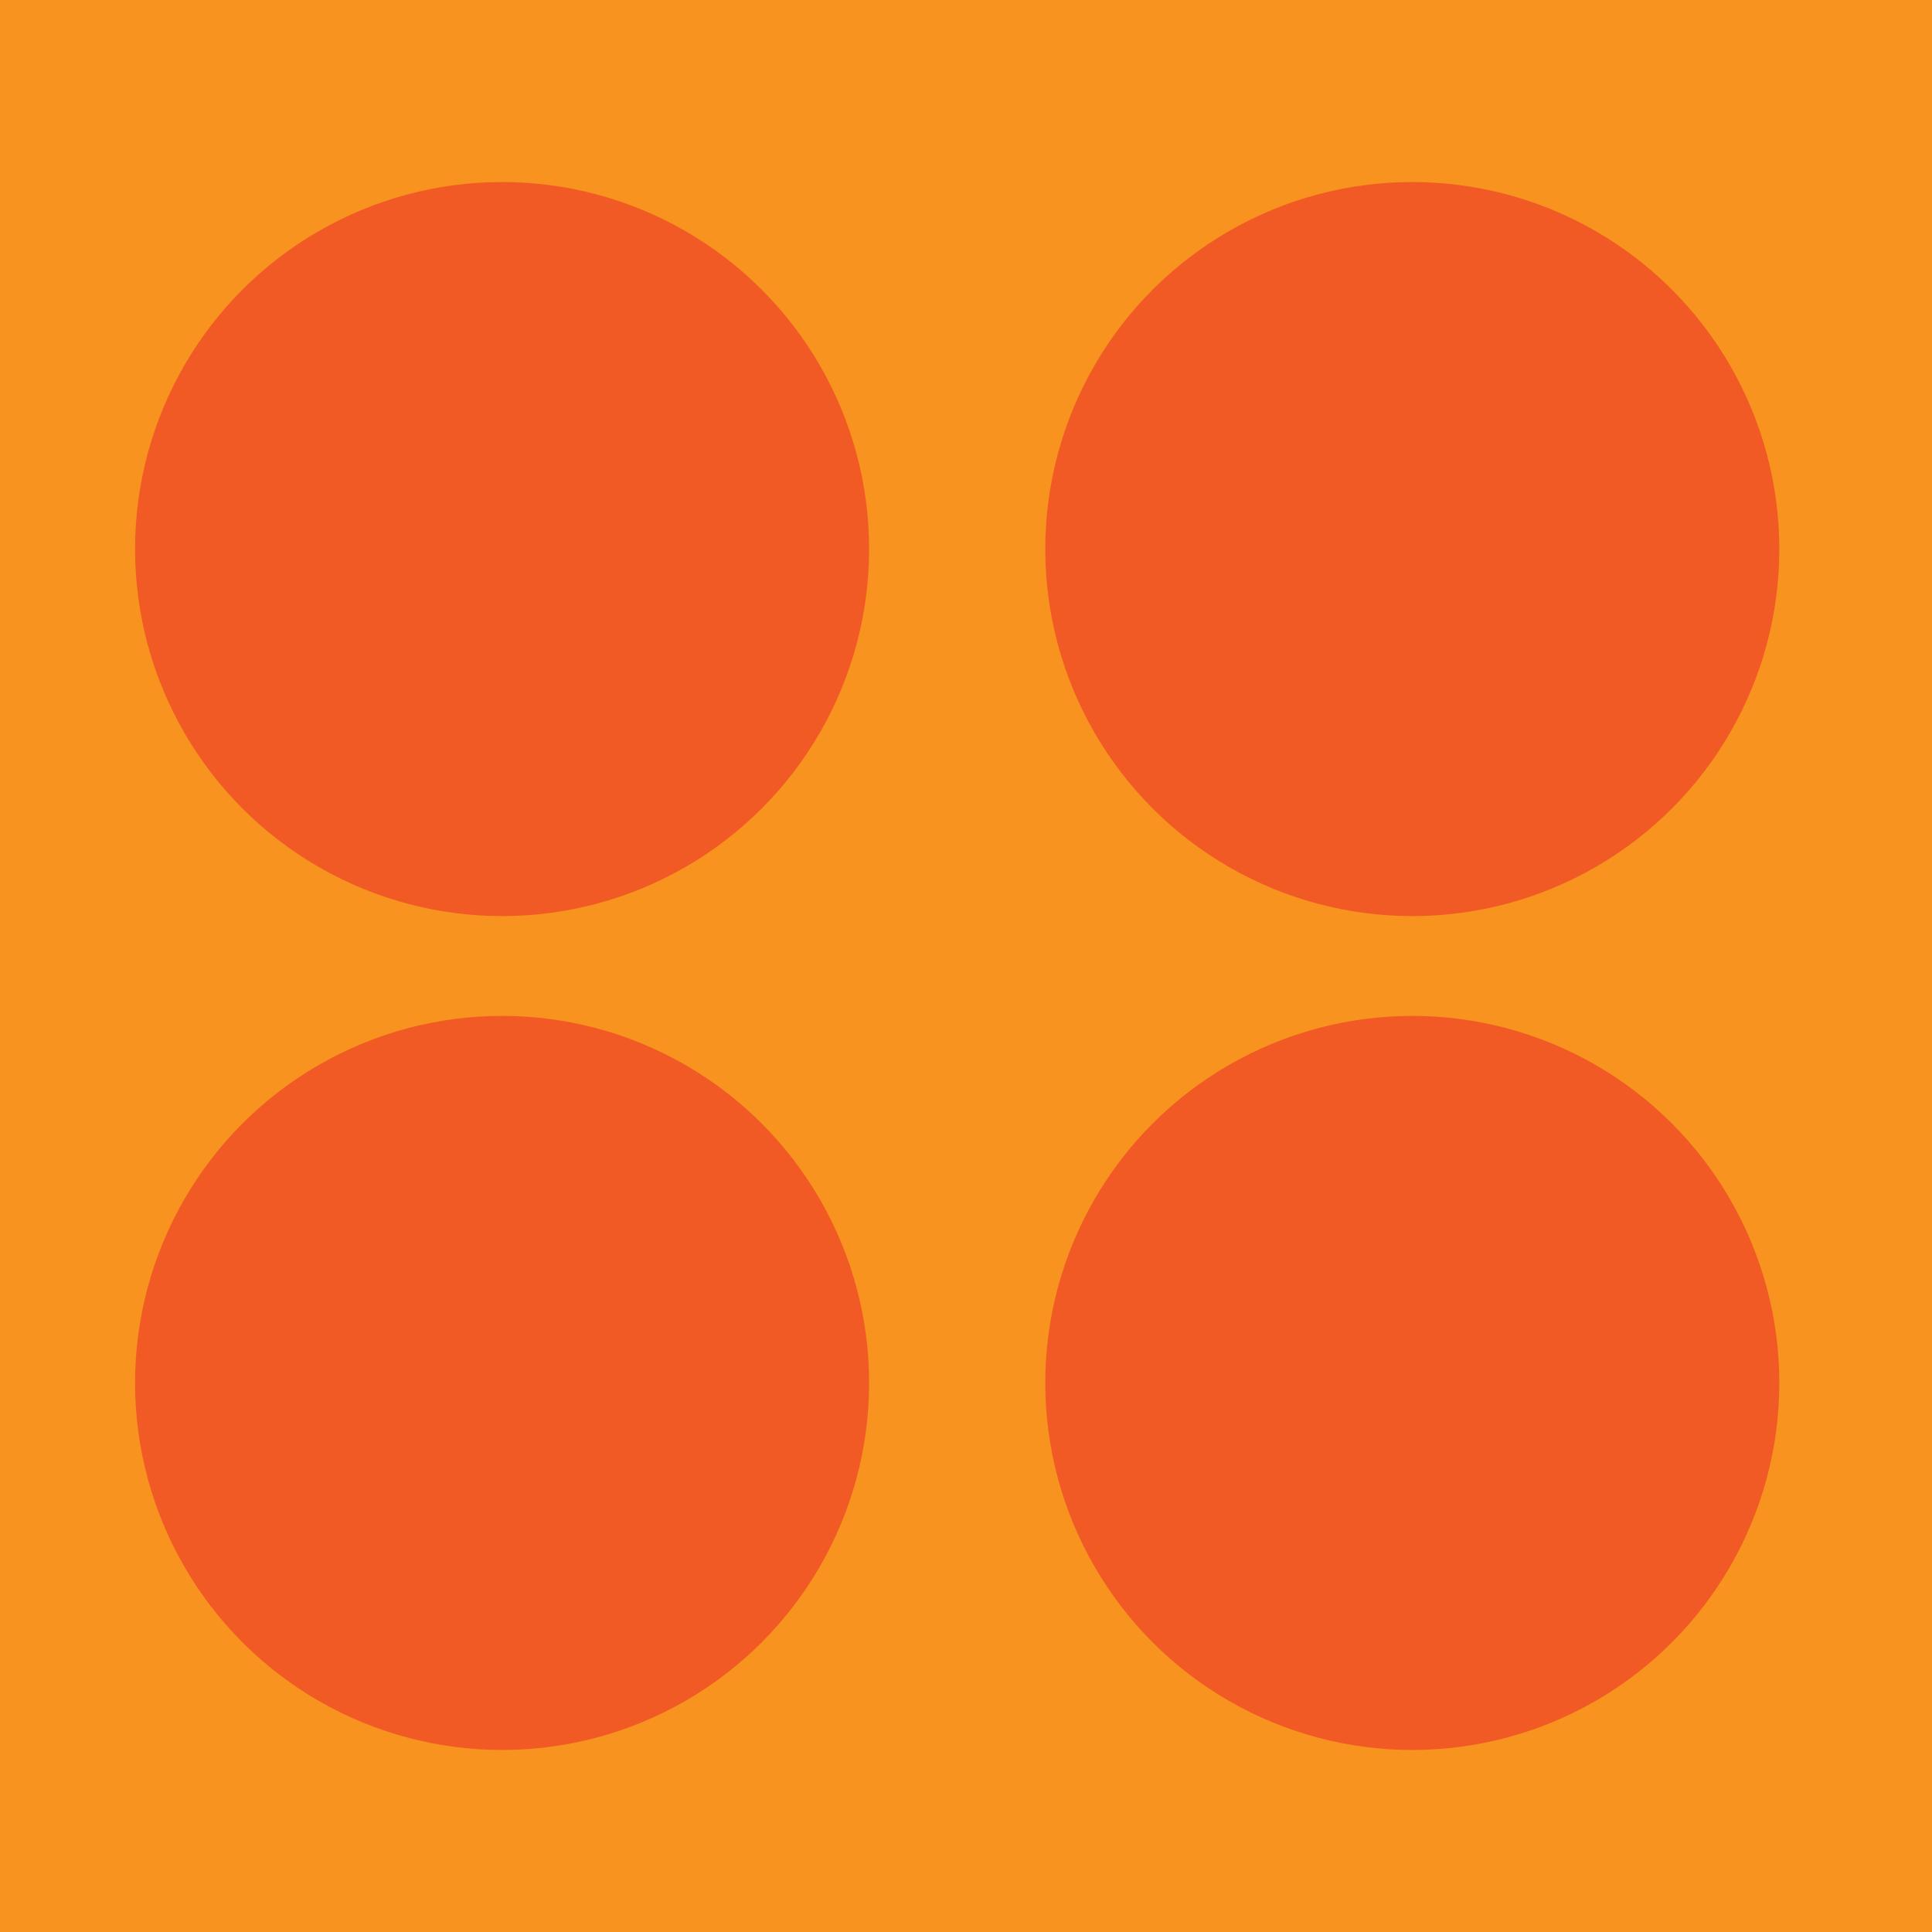 <?xml version="1.0" encoding="utf-8"?>
<!-- Generator: Adobe Illustrator 22.1.0, SVG Export Plug-In . SVG Version: 6.00 Build 0)  -->
<svg version="1.1" id="Laag_1" xmlns="http://www.w3.org/2000/svg" xmlns:xlink="http://www.w3.org/1999/xlink" x="0px" y="0px"
	 viewBox="0 0 329 329" style="enable-background:new 0 0 329 329;" xml:space="preserve">
<style type="text/css">
	.st0{fill:#F7931E;}
	.st1{fill:#F15A24;}
</style>
<g>
	<rect class="st0" width="329" height="329"/>
</g>
<g>
	<circle class="st1" cx="85.5" cy="235.5" r="62.5"/>
</g>
<g>
	<circle class="st1" cx="240.5" cy="235.5" r="62.5"/>
</g>
<g>
	<circle class="st1" cx="85.5" cy="93.5" r="62.5"/>
</g>
<g>
	<circle class="st1" cx="240.5" cy="93.5" r="62.5"/>
</g>
</svg>
